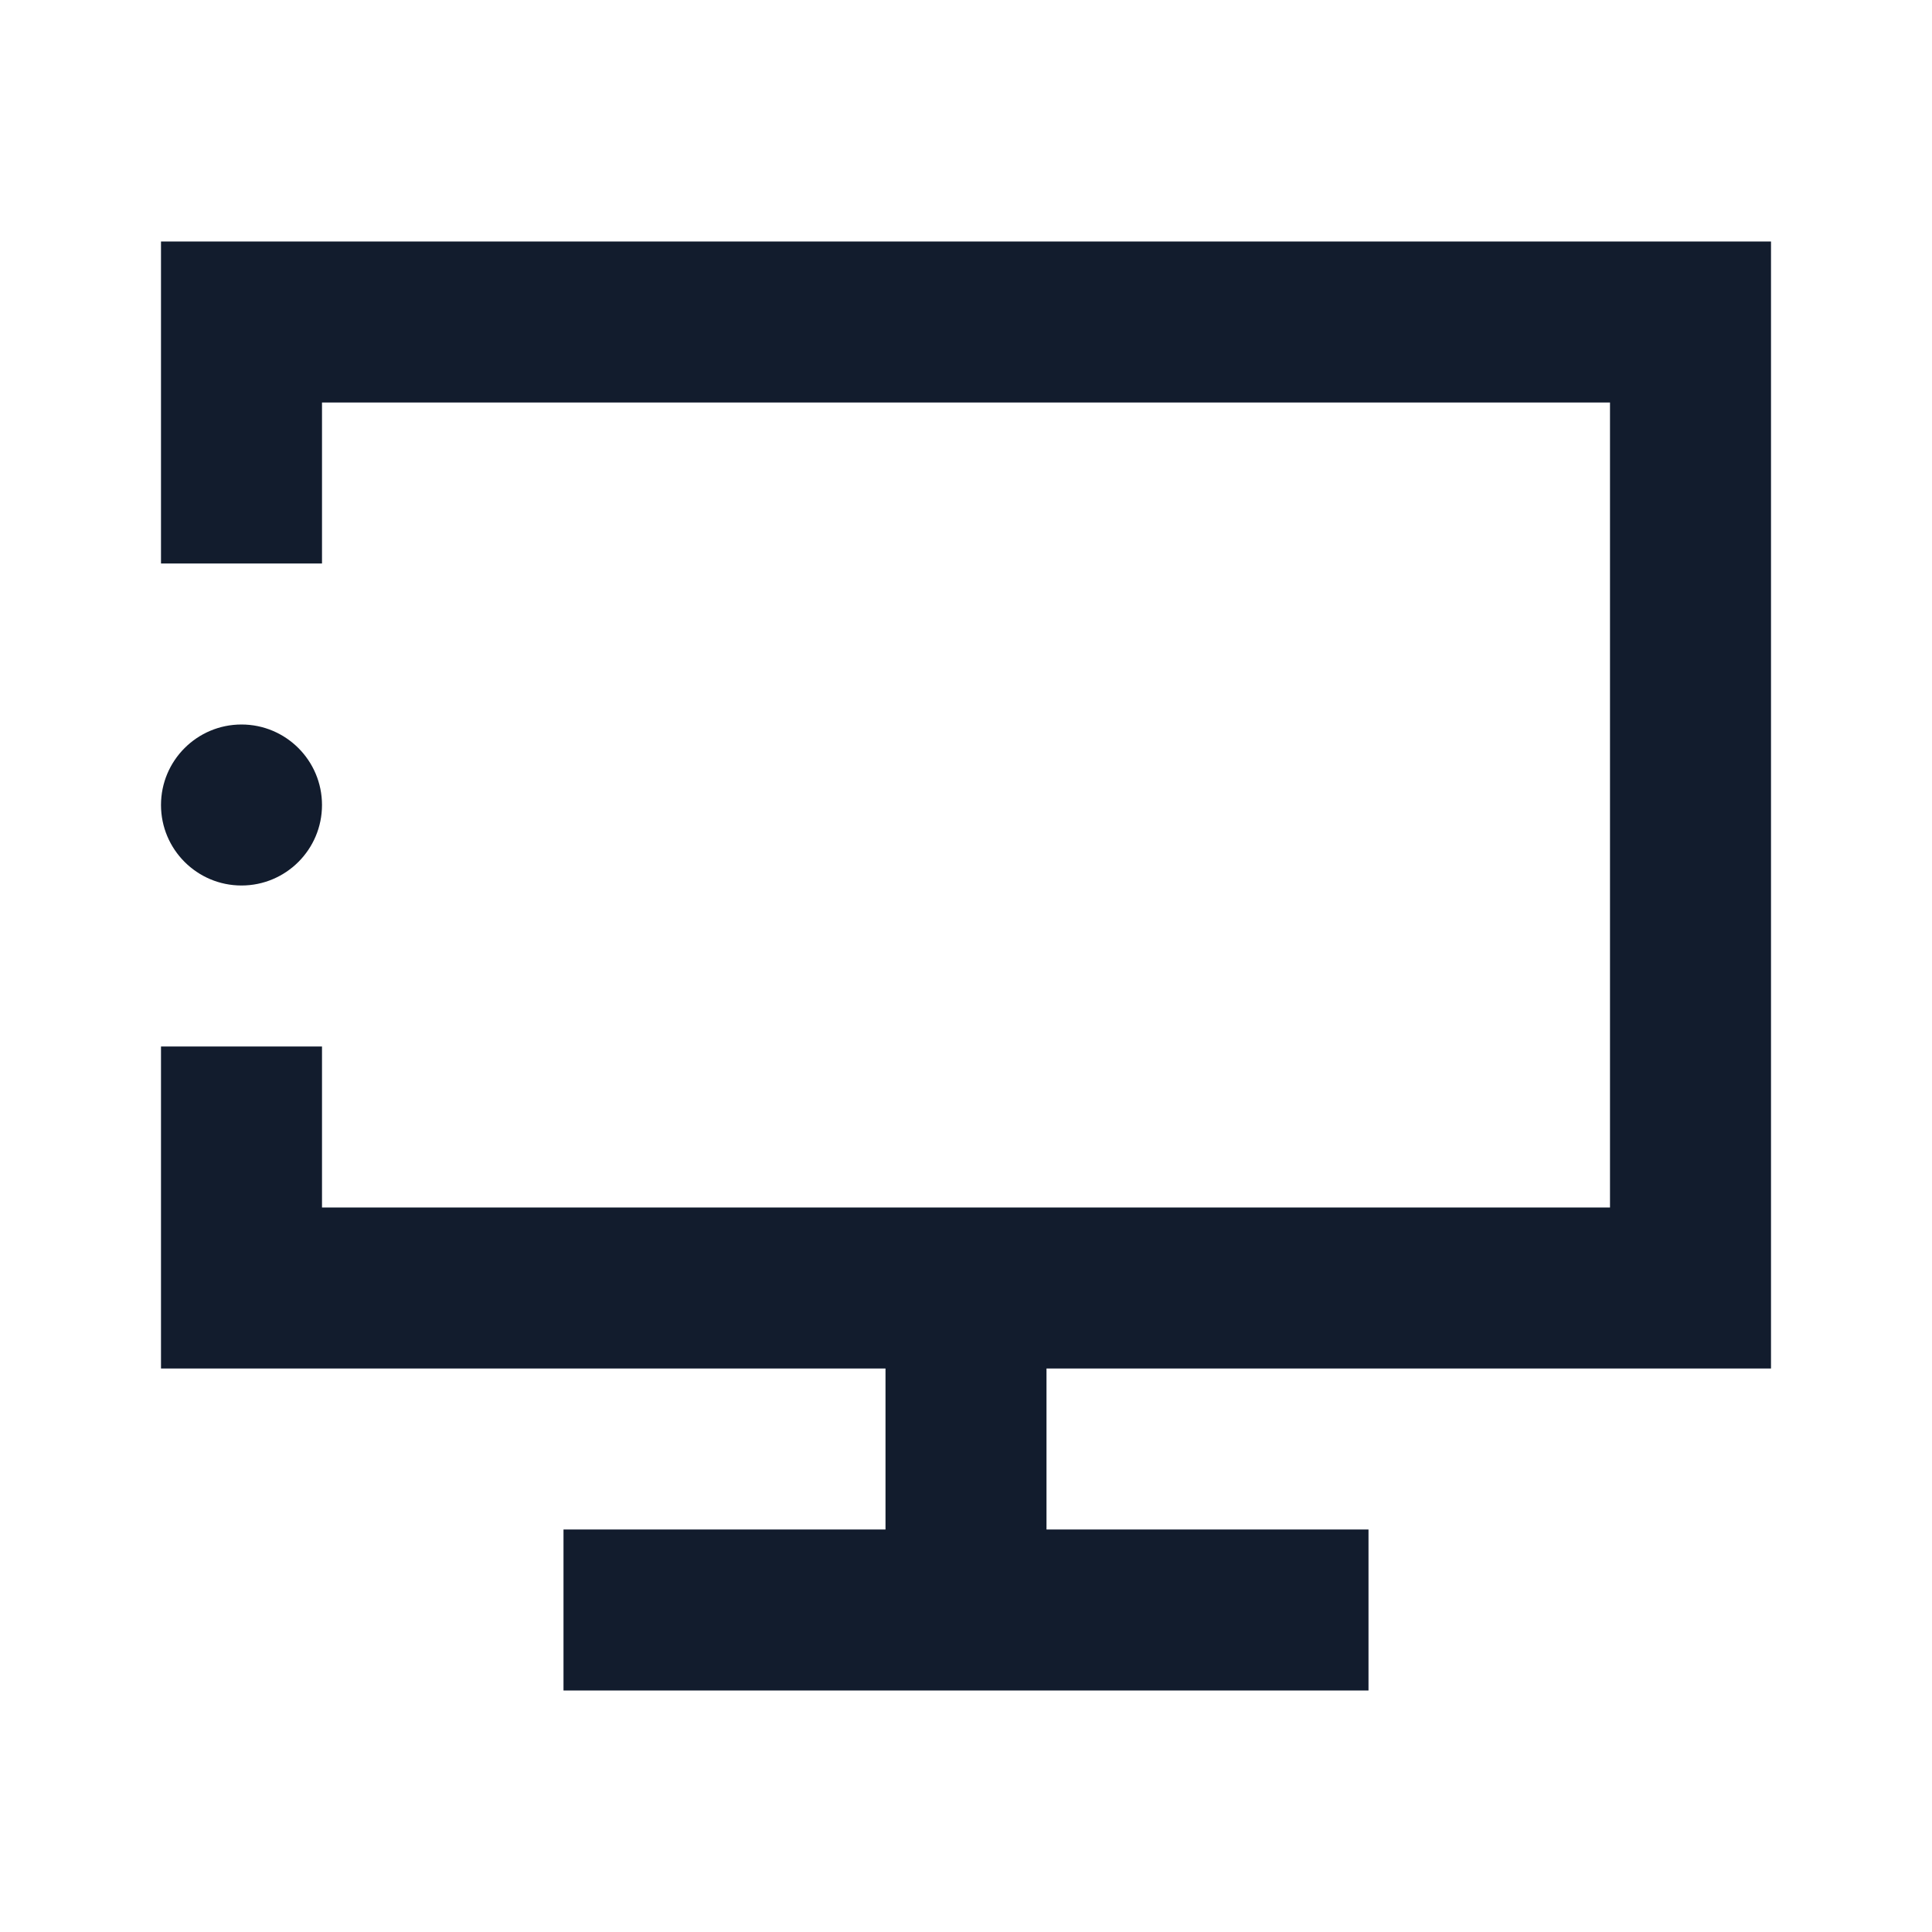 <svg xmlns:xlink="http://www.w3.org/1999/xlink" width="24" height="24" viewBox="0 0 24 24" fill="none" xmlns="http://www.w3.org/2000/svg"><path d="M2 3H22V17H13V19H17V21H7V19H11V17H2V13H4V15H20V5H4V7H2V3Z" fill="#121C2D"></path><path d="M4 10C4 10.552 3.552 11 3 11C2.448 11 2 10.552 2 10C2 9.448 2.448 9 3 9C3.552 9 4 9.448 4 10Z" fill="#121C2D"></path></svg>